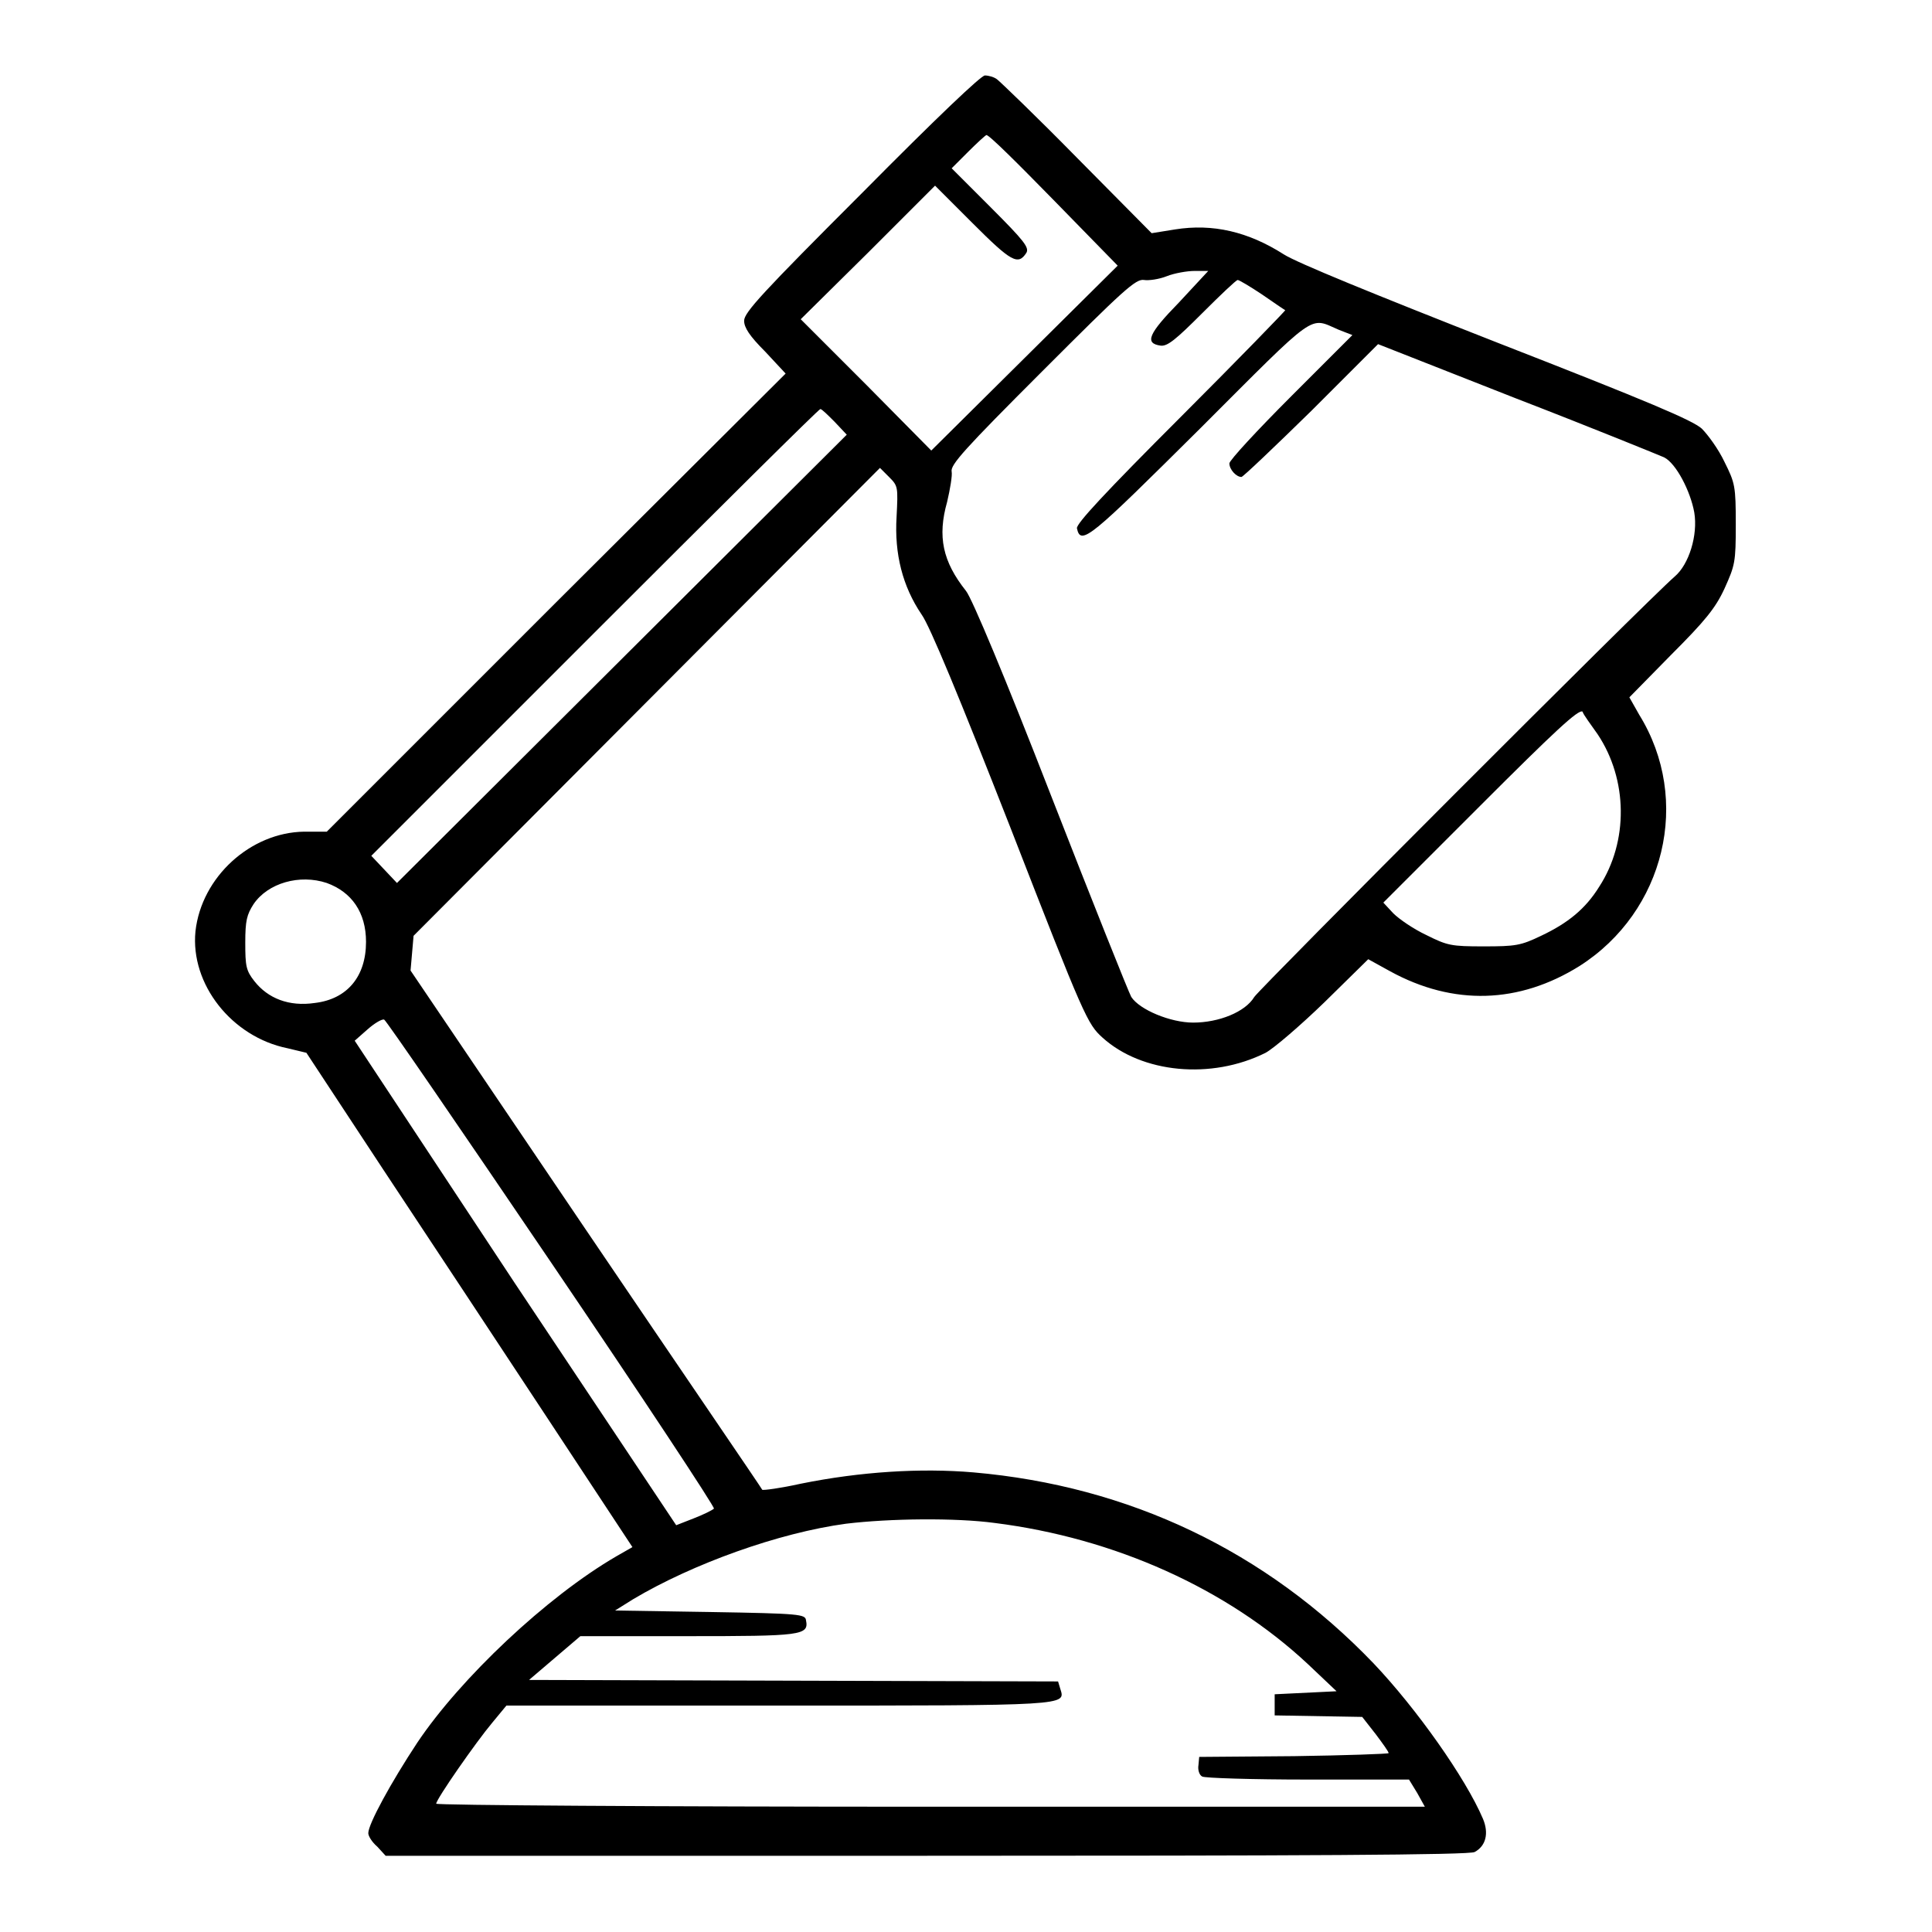 <?xml version="1.0" encoding="utf-8"?>
<!-- Svg Vector Icons : http://www.onlinewebfonts.com/icon -->
<!DOCTYPE svg PUBLIC "-//W3C//DTD SVG 1.1//EN" "http://www.w3.org/Graphics/SVG/1.1/DTD/svg11.dtd">
<svg version="1.1" xmlns="http://www.w3.org/2000/svg" xmlns:xlink="http://www.w3.org/1999/xlink" x="0px" y="0px" viewBox="0 0 256 256" enable-background="new 0 0 256 256" xml:space="preserve">
<g><g><g><path fill="#000000" d="M114.2,25.6c-13.1,13.1-15.6,15.8-15.6,16.9c0,0.9,0.7,2,2.8,4.1l2.7,2.9L73.7,79.8l-30.4,30.4l-3,0c-7.1,0.1-13.6,6-14.4,13.2c-0.7,7,4.8,14,12.2,15.5l2.5,0.6l10.2,15.5c5.7,8.6,15.4,23.3,21.6,32.7L83.8,205l-2.1,1.2c-9.3,5.4-20.7,16.2-26.4,24.7c-3.5,5.3-6.5,10.8-6.5,12c0,0.4,0.5,1.2,1.2,1.8l1.1,1.2h71.7c49.7,0,72-0.1,72.6-0.5c1.5-0.8,1.9-2.5,1.1-4.4c-2.3-5.4-8.8-14.6-14.5-20.6c-14.3-14.9-32.4-23.5-53-25.3c-7-0.6-15-0.1-22.9,1.5c-2.7,0.6-5,0.9-5.1,0.8c0-0.1-10.6-15.6-23.4-34.5l-23.2-34.3l0.2-2.3l0.2-2.3l30.9-31l30.9-31l1.2,1.2c1.2,1.2,1.2,1.3,1,5.3c-0.3,4.9,0.8,9.2,3.3,12.9c1.1,1.5,5.1,11.2,11.8,28.3c9.8,25.2,10.2,26,12.2,27.8c5.2,4.7,14.4,5.6,21.6,2c1.1-0.6,4.6-3.6,7.8-6.7l5.8-5.7l2.9,1.6c8.4,4.6,17.1,4.3,25.1-0.7c11.3-7.2,14.9-22,7.9-33.3l-1.3-2.3l5.5-5.6c4.5-4.5,5.9-6.2,7.1-8.8c1.4-3.1,1.5-3.5,1.5-8.5c0-5.1-0.1-5.5-1.5-8.3c-0.8-1.7-2.2-3.6-3-4.4c-1.2-1.1-7.1-3.6-27.1-11.4c-16.3-6.4-26.6-10.6-28.3-11.7c-4.7-3-9.4-4.1-14.4-3.3l-3.1,0.5l-9.9-10c-5.4-5.5-10.2-10.1-10.6-10.4s-1.1-0.5-1.6-0.5C130,10,124.2,15.5,114.2,25.6z M139.6,26.5l8.5,8.7l-12.3,12.2l-12.4,12.3l-8.6-8.7l-8.7-8.7l8.9-8.8l8.9-8.9l5,5c5.1,5.1,6,5.6,7.1,3.9c0.4-0.7-0.3-1.6-4.7-6l-5.2-5.2l2.2-2.2c1.2-1.2,2.3-2.2,2.4-2.2C131,17.8,134.9,21.7,139.6,26.5z M156.2,40.1c-4,4.1-4.6,5.4-2.4,5.7c0.9,0.1,2-0.8,5.5-4.3c2.4-2.4,4.5-4.4,4.7-4.4c0.2,0,1.7,0.9,3.2,1.9c1.6,1.1,2.9,2,3.1,2.1c0.1,0-6.1,6.4-13.8,14.1c-10.1,10.1-13.9,14.2-13.8,14.8c0.5,2.4,1.8,1.2,16.3-13.2c15.8-15.8,14.4-14.8,18.4-13.1l1.8,0.7l-8.1,8.1c-4.5,4.5-8.2,8.5-8.2,8.9c0,0.8,0.9,1.8,1.6,1.8c0.2,0,4.4-4,9.3-8.8l8.8-8.8l18.3,7.2c10.1,3.9,18.9,7.5,19.6,7.8c1.6,0.8,3.5,4.5,4,7.3c0.5,3-0.7,6.9-2.6,8.5c-4.1,3.6-54.9,54.5-55.7,55.7c-1.2,2-4.7,3.4-8.1,3.4c-3,0-7.1-1.7-8.2-3.4c-0.3-0.5-5.1-12.5-10.6-26.6c-6.1-15.7-10.5-26.2-11.3-27.2c-3.1-3.9-3.8-7.2-2.5-11.8c0.4-1.7,0.7-3.5,0.6-4c-0.2-0.9,1.7-3,12-13.3c10.7-10.7,12.4-12.3,13.5-12.1c0.6,0.1,2-0.1,3-0.5s2.7-0.7,3.7-0.7l1.8,0L156.2,40.1z M110.6,55.9l1.6,1.7L82.4,87.3L52.6,117l-1.7-1.8l-1.7-1.8l29.6-29.6c16.3-16.3,29.7-29.6,29.9-29.6C108.9,54.2,109.7,55,110.6,55.9z M211.7,97.3c4,6,4.1,14.2,0.2,20.2c-1.8,2.9-4.1,4.8-7.7,6.5c-2.7,1.3-3.4,1.4-7.6,1.4c-4.3,0-4.8-0.1-7.6-1.5c-1.7-0.8-3.6-2.1-4.4-2.9l-1.3-1.4l12.9-12.9c9.7-9.7,13-12.8,13.5-12.4C209.8,94.7,210.8,96,211.7,97.3z M43.3,117c3.3,1.2,5.2,3.9,5.2,7.8c0,4.6-2.5,7.6-6.8,8.1c-3.4,0.5-6.2-0.6-8-2.9c-1.1-1.4-1.2-2-1.2-5.1c0-2.9,0.2-3.7,1.1-5.1C35.5,117,39.7,115.8,43.3,117z M73.1,167.4c12,17.7,21.7,32.4,21.5,32.5c-0.2,0.2-1.4,0.8-2.7,1.3l-2.3,0.9L68.2,170L47,137.9l1.7-1.5c0.9-0.8,1.9-1.4,2.2-1.3C51.1,135.1,61.1,149.7,73.1,167.4z M131.8,201.8c15.9,2,30.8,8.7,41.5,18.7l3.8,3.6l-4.1,0.2l-4.1,0.2v1.4v1.4l5.8,0.1l5.8,0.1l1.8,2.3c0.9,1.2,1.7,2.3,1.7,2.5c0,0.1-5.7,0.3-12.5,0.4l-12.6,0.1l-0.1,1.1c-0.1,0.6,0.1,1.3,0.5,1.5c0.3,0.2,6.6,0.4,14,0.4h13.4l1.1,1.8l1,1.8h-65.5c-36,0-65.5-0.2-65.5-0.4c0-0.6,5.3-8.2,7.4-10.7l1.9-2.3h36c38.6,0,38.1,0,37.4-2.2l-0.3-1l-35.1-0.1l-35-0.1l3.4-2.9l3.4-2.9H91c15.2,0,16.2-0.1,15.8-2.1c-0.1-0.8-0.7-0.9-12.7-1.1l-12.6-0.2l2.4-1.5c7.9-4.7,19.3-8.8,28.2-10C117.9,201.2,126.6,201.1,131.8,201.8z"/></g></g></g>
</svg>